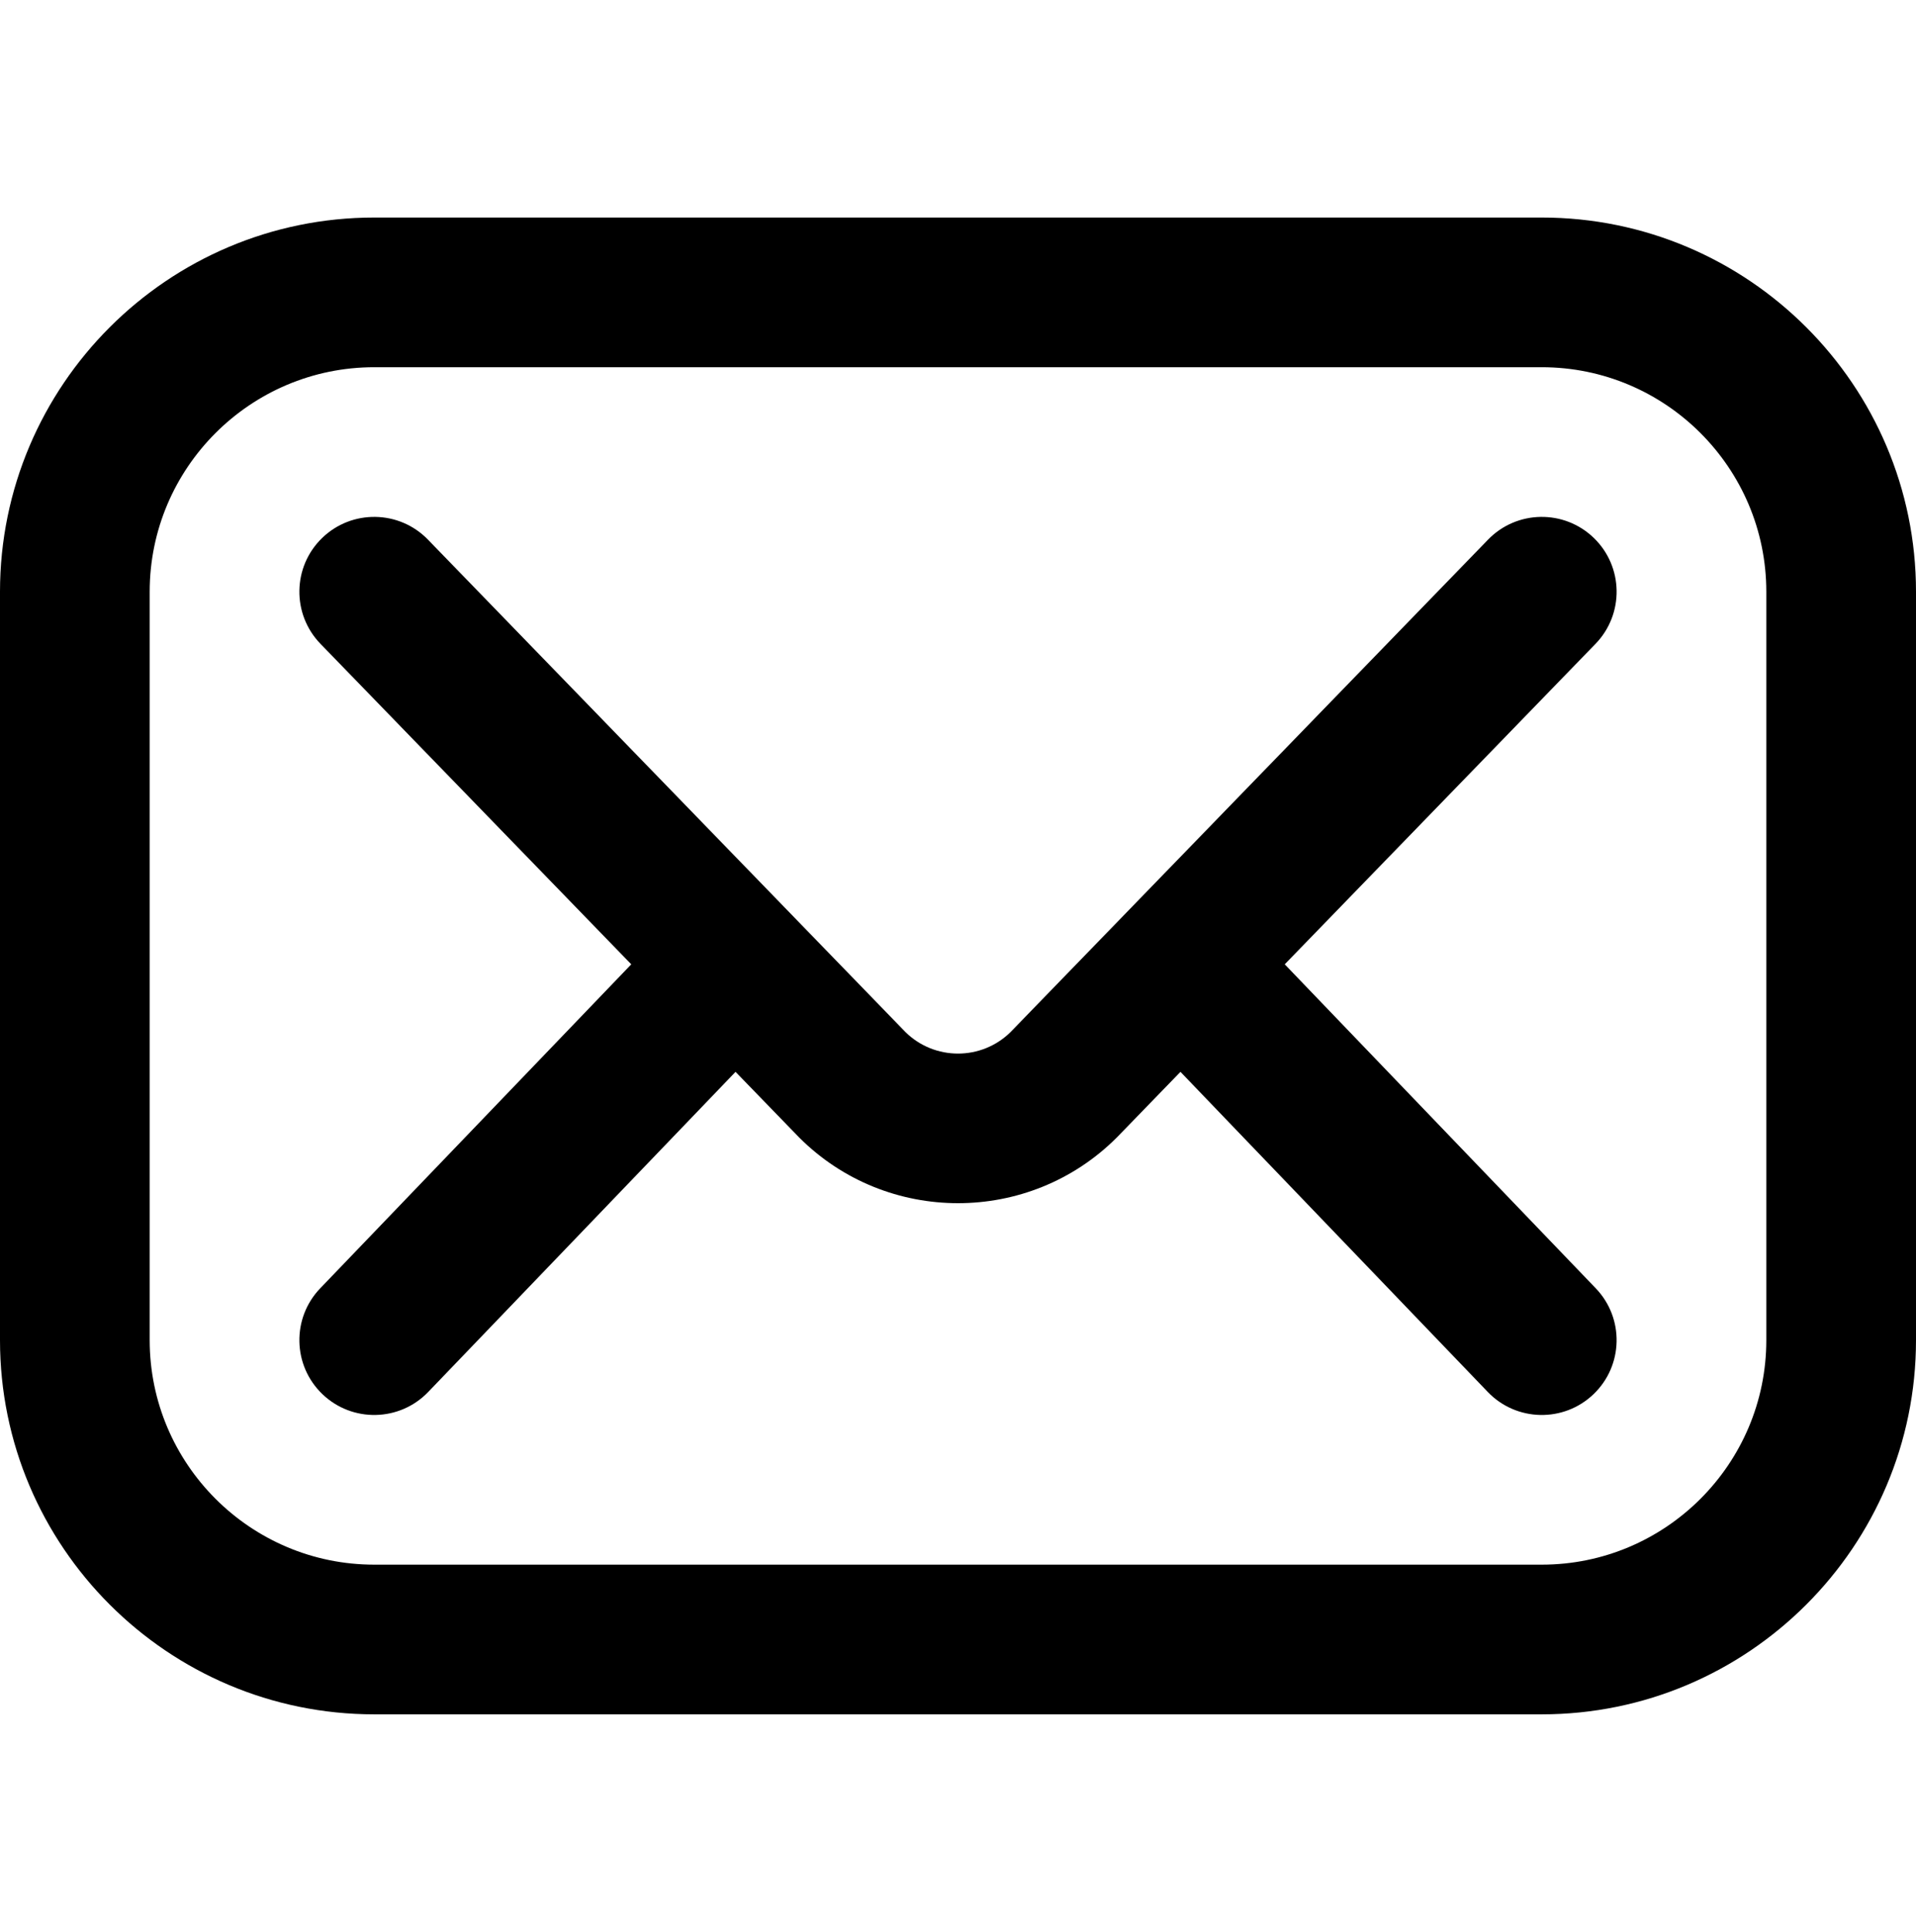 <svg width="120" height="121" viewBox="0 0 120 121" fill="none" xmlns="http://www.w3.org/2000/svg">
<path d="M96.562 107.375H23.438C10.514 107.375 0 96.861 0 83.938V37.062C0 24.139 10.514 13.625 23.438 13.625H96.562C109.486 13.625 120 24.139 120 37.062V83.938C120 96.861 109.486 107.375 96.562 107.375ZM23.438 23C15.683 23 9.375 29.308 9.375 37.062V83.938C9.375 91.692 15.683 98 23.438 98H96.562C104.317 98 110.625 91.692 110.625 83.938V37.062C110.625 29.308 104.317 23 96.562 23H23.438Z" fill="black"/>
<path d="M80.464 60.399L99.928 40.326C101.73 38.467 101.684 35.499 99.826 33.697C97.967 31.895 95 31.941 93.197 33.799L63.293 64.64C61.471 66.439 58.529 66.439 56.707 64.64L26.803 33.799C25.001 31.941 22.033 31.895 20.174 33.697C18.316 35.499 18.27 38.467 20.072 40.326L39.536 60.399L20.056 80.691C18.263 82.559 18.324 85.526 20.191 87.319C22.058 89.111 25.026 89.052 26.819 87.184L46.067 67.134L50.006 71.197C50.022 71.214 50.039 71.231 50.056 71.248C52.798 73.99 56.399 75.36 60 75.36C63.601 75.36 67.202 73.99 69.943 71.248C69.96 71.231 69.977 71.214 69.994 71.197L73.933 67.134L93.18 87.184C94.972 89.05 97.94 89.113 99.808 87.319C101.676 85.526 101.736 82.559 99.943 80.691L80.464 60.399Z" fill="black"/>
</svg>
